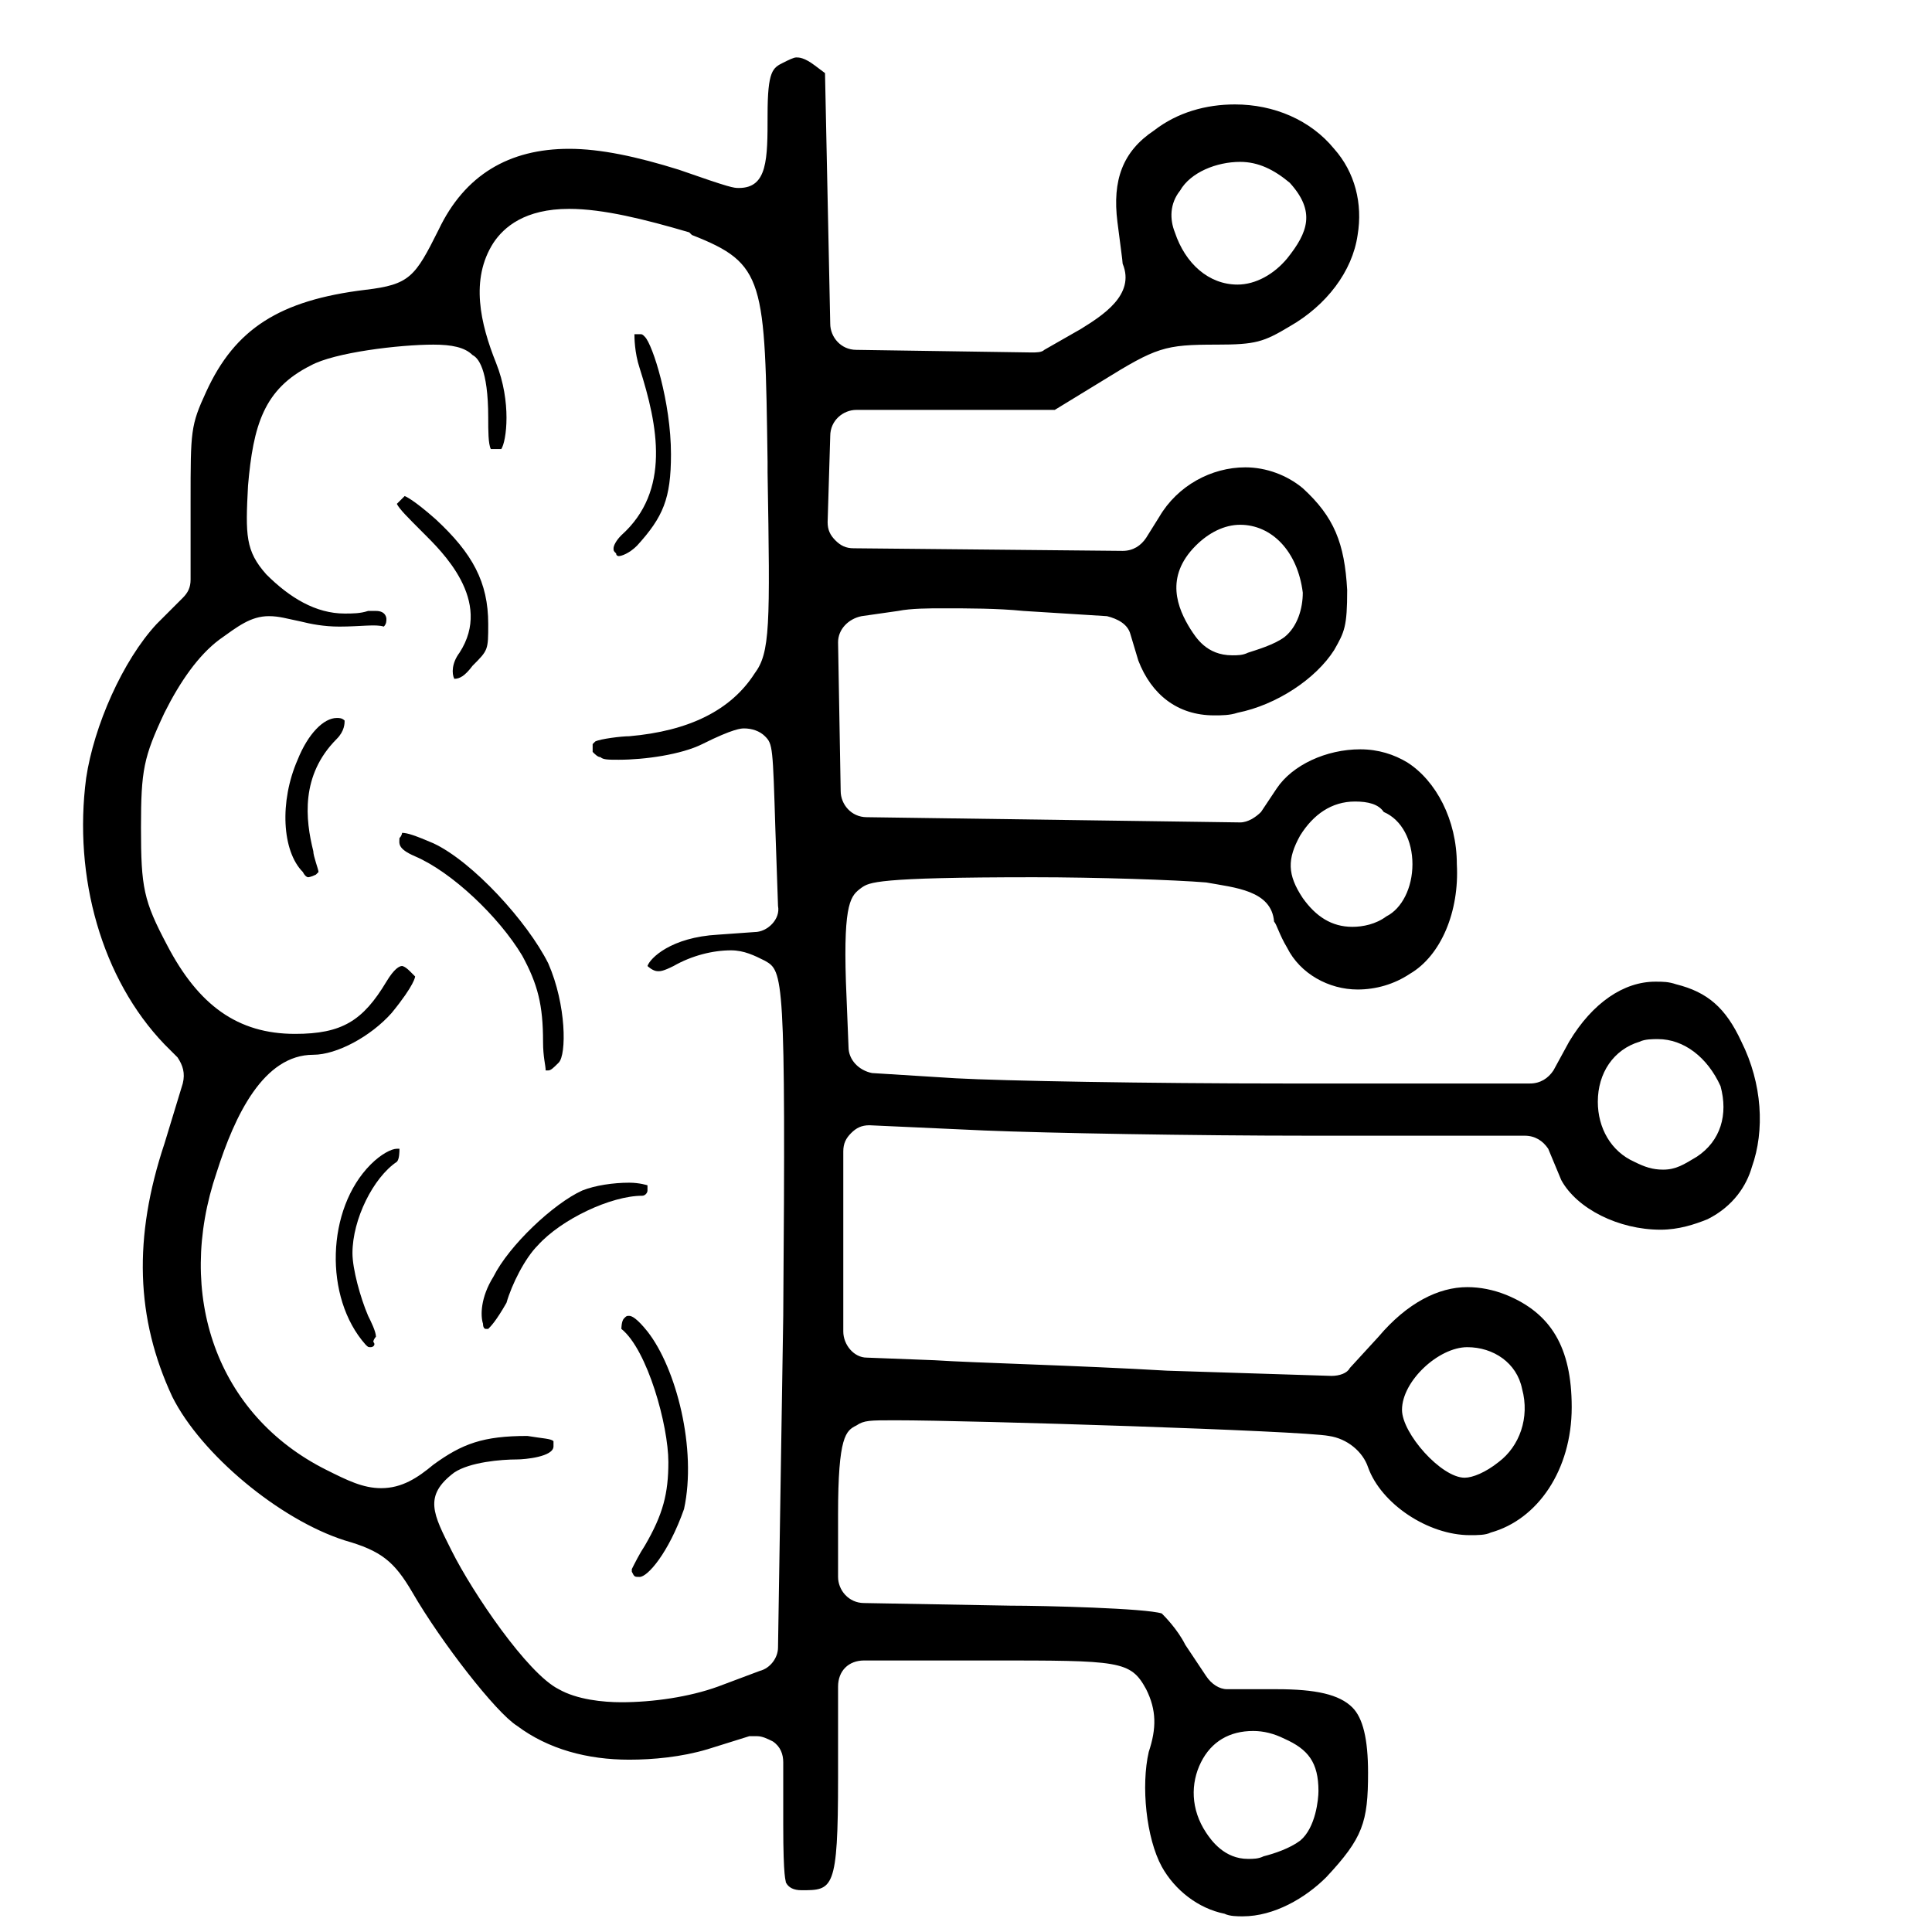<?xml version="1.0" encoding="utf-8"?>
<!-- Generator: Adobe Illustrator 28.0.0, SVG Export Plug-In . SVG Version: 6.00 Build 0)  -->
<svg version="1.1" id="Layer_1" xmlns="http://www.w3.org/2000/svg" xmlns:xlink="http://www.w3.org/1999/xlink" x="0px" y="0px"
	 viewBox="0 0 74 74" style="enable-background:new 0 0 74 74;" xml:space="preserve">
<path d="M23.7,21.3c0,0-0.1,0-0.1-0.1c-0.1-0.1-0.1-0.1-0.1-0.2c0-0.1,0.1-0.3,0.3-0.5c1.9-1.7,1.4-4.2,0.7-6.4
	c-0.2-0.6-0.2-1.2-0.2-1.3c0,0,0,0,0,0c0,0,0.1,0,0.2,0c0.1,0,0.1,0,0.2,0.1c0.3,0.3,1,2.5,1,4.5c0,1.7-0.3,2.4-1.3,3.5
	C24.1,21.2,23.8,21.3,23.7,21.3L23.7,21.3z"/>
<path d="M14.2,51.6c-0.1,0-0.1,0-0.2-0.1c-1.6-1.8-1.5-5.2,0.2-6.9c0.4-0.4,0.8-0.6,1-0.6c0,0,0.1,0,0.1,0c0,0.1,0,0.4-0.1,0.5
	c-0.9,0.6-1.7,2.2-1.7,3.5c0,0.6,0.3,1.7,0.6,2.4c0.1,0.2,0.3,0.6,0.3,0.8c0,0-0.1,0.1-0.1,0.2C14.4,51.5,14.3,51.6,14.2,51.6
	L14.2,51.6z"/>
<path d="M24.5,60.4c-0.2,0-0.2,0-0.3-0.2c0,0,0-0.1,0-0.1c0.1-0.2,0.3-0.6,0.5-0.9c0.7-1.2,0.9-2,0.9-3.2c0-1.4-0.8-4.3-1.8-5.1
	c0,0,0-0.3,0.1-0.4c0.1-0.1,0.1-0.1,0.2-0.1c0.1,0,0.3,0.1,0.7,0.6c1.1,1.4,1.9,4.5,1.4,6.8C25.6,59.5,24.8,60.4,24.5,60.4z"/>
<path d="M21,41c0,0-0.1,0-0.1,0c0-0.2-0.1-0.5-0.1-1.1c0-1.4-0.2-2.2-0.8-3.3c-0.9-1.5-2.7-3.2-4.1-3.8c-0.7-0.3-0.6-0.5-0.6-0.7
	c0.1-0.1,0.1-0.2,0.1-0.2c0.2,0,0.5,0.1,1.2,0.4c1.5,0.7,3.6,3,4.4,4.6c0.7,1.6,0.7,3.5,0.4,3.8C21.2,40.9,21.1,41,21,41z"/>
<path d="M18.7,50.9c0,0-0.1,0-0.1,0c0,0-0.1,0-0.1-0.2c-0.1-0.3-0.1-1,0.4-1.8c0.6-1.2,2.3-2.8,3.4-3.3c0.5-0.2,1.2-0.3,1.8-0.3
	c0.4,0,0.7,0.1,0.7,0.1h0c0,0,0,0.1,0,0.2c0,0.1-0.1,0.2-0.2,0.2c-1.2,0-3.1,0.9-4,1.9c-0.5,0.5-1,1.5-1.2,2.2
	C19,50.6,18.8,50.8,18.7,50.9z"/>
<path d="M11.8,33.6c0,0-0.1,0-0.2-0.2c-0.8-0.8-0.9-2.7-0.2-4.3c0.4-1,1-1.6,1.5-1.6c0.1,0,0.2,0,0.3,0.1c0,0.1,0,0.4-0.3,0.7
	c-1.4,1.4-1.2,3.1-0.9,4.3c0,0.2,0.2,0.7,0.2,0.8c0,0,0,0,0,0c0,0,0,0-0.1,0.1C11.9,33.6,11.8,33.6,11.8,33.6z"/>
<path d="M17.4,26c-0.1-0.2-0.1-0.6,0.2-1c1.3-2-0.7-3.9-1.4-4.6c-0.6-0.6-0.9-0.9-1-1.1c0,0,0.1-0.1,0.1-0.1
	c0.2-0.2,0.2-0.2,0.2-0.2c0,0,0.3,0.1,1.2,0.9c1.4,1.3,2,2.4,2,4c0,1,0,1-0.6,1.6C17.8,25.9,17.6,26,17.4,26
	C17.5,26,17.5,26,17.4,26z"/>
<path d="M47.6,73.4c-0.2,0-0.5,0-0.7-0.1c-1-0.2-1.9-0.9-2.4-1.8c-0.6-1.1-0.8-3.1-0.5-4.4c0.3-0.9,0.3-1.6-0.1-2.4
	c-0.6-1.1-1-1.1-6-1.1h-4.8c-0.6,0-1,0.4-1,1v3.5c0,4.3-0.2,4.3-1.4,4.3c-0.3,0-0.5-0.1-0.6-0.3C30.1,72,30,72,30,69.9v-2.4
	c0-0.3-0.1-0.6-0.4-0.8c-0.2-0.1-0.4-0.2-0.6-0.2c-0.1,0-0.2,0-0.3,0L27.1,67c-1,0.3-2.1,0.4-3,0.4c-1.6,0-3.1-0.4-4.3-1.3
	c-0.8-0.5-2.9-3.2-4-5.1c-0.7-1.2-1.2-1.6-2.6-2c-2.5-0.8-5.5-3.3-6.6-5.5c-1.4-3-1.5-6.1-0.3-9.7L7,41.5c0.1-0.4,0-0.7-0.2-1
	L6.3,40c-2.4-2.5-3.5-6.4-3-10.2c0.3-2,1.4-4.5,2.7-5.9l1-1c0.2-0.2,0.3-0.4,0.3-0.7l0-3c0-2.7,0-2.9,0.6-4.2
	c1.1-2.4,2.8-3.5,6.1-3.9c1.7-0.2,1.9-0.5,2.8-2.3c1-2.1,2.7-3.1,5-3.1c1.2,0,2.6,0.3,4.2,0.8c2,0.7,2.1,0.7,2.3,0.7
	c1.1,0,1.1-1.1,1.1-2.8c0-1.7,0.2-1.8,0.6-2c0.2-0.1,0.4-0.2,0.5-0.2c0.1,0,0.3,0,0.7,0.3l0.4,0.3l0.2,9.6c0,0.5,0.4,1,1,1
	c0,0,6.7,0.1,6.7,0.1c0.2,0,0.4,0,0.5-0.1l1.4-0.8c0.8-0.5,2.1-1.3,1.6-2.5c0-0.1-0.1-0.8-0.2-1.6C42.6,6.9,43,5.8,44.2,5
	c0.9-0.7,2-1,3.1-1c1.5,0,2.9,0.6,3.8,1.7c0.8,0.9,1.1,2.1,0.9,3.3c-0.2,1.4-1.2,2.7-2.6,3.5c-1,0.6-1.3,0.7-2.8,0.7
	c-2,0-2.3,0.1-4.4,1.4l-1.8,1.1h-7.6c-0.5,0-1,0.4-1,1l-0.1,3.3c0,0.3,0.1,0.5,0.3,0.7c0.2,0.2,0.4,0.3,0.7,0.3
	c0,0,10.3,0.1,10.3,0.1c0.4,0,0.7-0.2,0.9-0.5l0.5-0.8c0.7-1.2,2-1.9,3.3-1.9c0.8,0,1.6,0.3,2.2,0.8c1.2,1.1,1.6,2.1,1.7,3.9
	c0,1.4-0.1,1.6-0.5,2.3c-0.7,1.1-2.2,2.1-3.7,2.4c-0.3,0.1-0.6,0.1-0.9,0.1c-1.4,0-2.4-0.8-2.9-2.1l-0.3-1c-0.1-0.4-0.5-0.6-0.9-0.7
	l-3.2-0.2c-1-0.1-2.1-0.1-3.1-0.1c-0.5,0-1.2,0-1.7,0.1l-1.4,0.2c-0.5,0.1-0.9,0.5-0.9,1l0.1,5.7c0,0.5,0.4,1,1,1
	c0,0,14.3,0.2,14.3,0.2c0.3,0,0.6-0.2,0.8-0.4l0.6-0.9c0.6-0.9,1.9-1.5,3.2-1.5c0.7,0,1.3,0.2,1.8,0.5c1.1,0.7,1.9,2.2,1.9,3.9
	c0.1,1.8-0.6,3.5-1.8,4.2c-0.6,0.4-1.3,0.6-2,0.6c-1.1,0-2.2-0.6-2.7-1.6c-0.3-0.5-0.4-0.9-0.5-1c-0.1-1.2-1.5-1.3-2.6-1.5
	c-1.2-0.1-4.2-0.2-6.6-0.2c-6.1,0-6.3,0.2-6.6,0.4c-0.4,0.3-0.7,0.5-0.6,3.6l0.1,2.5c0,0.5,0.4,0.9,0.9,1l3.2,0.2
	c1.8,0.1,7.4,0.2,12.6,0.2h9.4c0.4,0,0.7-0.2,0.9-0.5l0.6-1.1c0.9-1.5,2.1-2.3,3.3-2.3c0.3,0,0.5,0,0.8,0.1c1.2,0.3,1.9,0.9,2.5,2.2
	c0.8,1.6,0.9,3.4,0.4,4.8c-0.2,0.7-0.7,1.5-1.7,2c-0.5,0.2-1.1,0.4-1.8,0.4l0,0c-1.6,0-3.2-0.8-3.8-1.9L59.3,44
	c-0.2-0.3-0.5-0.5-0.9-0.5h-8.2c-4.5,0-10.1-0.1-12.5-0.2c0,0-4.4-0.2-4.4-0.2c-0.3,0-0.5,0.1-0.7,0.3c-0.2,0.2-0.3,0.4-0.3,0.7V51
	c0,0.5,0.4,1,0.9,1l2.6,0.1c1.5,0.1,5.5,0.2,8.9,0.4c0,0,6.3,0.2,6.3,0.2c0.3,0,0.6-0.1,0.7-0.3l1.1-1.2c1.1-1.3,2.3-1.9,3.4-1.9
	c0.5,0,1,0.1,1.5,0.3c1.7,0.7,2.5,2,2.5,4.3c0,2.4-1.3,4.3-3.1,4.8c-0.2,0.1-0.5,0.1-0.8,0.1c-1.6,0-3.4-1.2-3.9-2.6
	c-0.2-0.6-0.8-1.1-1.5-1.2c-1-0.2-13.7-0.6-16.6-0.6c-1,0-1.2,0-1.5,0.2c-0.4,0.2-0.7,0.4-0.7,3.4v2.4c0,0.5,0.4,1,1,1l5.6,0.1
	c1.3,0,5.2,0.1,5.8,0.3c0.1,0.1,0.6,0.6,0.9,1.2l0.8,1.2c0.2,0.3,0.5,0.5,0.8,0.5h1.9c1.5,0,2.4,0.2,2.9,0.7
	c0.4,0.4,0.6,1.2,0.6,2.5c0,1.9-0.2,2.5-1.6,4C50,72.7,48.8,73.4,47.6,73.4z M48,66.3c-0.9,0-1.6,0.4-2,1.2
	c-0.4,0.8-0.4,1.8,0.2,2.7c0.2,0.3,0.7,1,1.6,1c0.2,0,0.4,0,0.6-0.1c0.4-0.1,1-0.3,1.4-0.6c0.6-0.5,0.7-1.6,0.7-1.9
	c0-1.1-0.4-1.6-1.3-2C48.8,66.4,48.4,66.3,48,66.3z M21.2,55.2c0,0,0,0.1,0,0.2c0,0.4-1.1,0.5-1.4,0.5c-0.6,0-1.8,0.1-2.4,0.5
	c-1.2,0.9-0.8,1.6-0.1,3c0.8,1.6,2.9,4.7,4.1,5.3c0.7,0.4,1.7,0.5,2.4,0.5c1.2,0,2.6-0.2,3.7-0.6l1.6-0.6c0.4-0.1,0.7-0.5,0.7-0.9
	L30,50.4c0.1-13.1,0-13.2-0.7-13.6c-0.4-0.2-0.8-0.4-1.3-0.4c-0.7,0-1.5,0.2-2.2,0.6c-0.4,0.2-0.5,0.2-0.6,0.2
	C25,37.2,24.8,37,24.8,37c0.1-0.3,0.9-1.1,2.7-1.2l1.4-0.1c0.5,0,1-0.5,0.9-1l-0.1-2.9c-0.1-3.2-0.1-3.3-0.4-3.6
	c-0.2-0.2-0.5-0.3-0.8-0.3c-0.1,0-0.4,0-1.6,0.6c-0.8,0.4-2.2,0.6-3.2,0.6c-0.4,0-0.6,0-0.7-0.1c-0.1,0-0.2-0.1-0.3-0.2
	c0-0.1,0-0.2,0-0.3c0.1-0.1,0.1-0.1,0.1-0.1c0.2-0.1,1-0.2,1.3-0.2c2.3-0.2,3.9-1,4.8-2.4c0.6-0.8,0.6-1.8,0.5-7.7l0-0.4
	c-0.1-7-0.1-7.6-2.9-8.7l-0.1-0.1C24.7,8.4,23.1,8,21.8,8c-1.7,0-2.5,0.7-2.9,1.3c-0.9,1.4-0.5,3.1,0.1,4.6c0.6,1.5,0.4,3,0.2,3.3
	c0,0,0,0,0,0c0,0-0.1,0-0.2,0c-0.1,0-0.2,0-0.2,0c-0.1-0.2-0.1-0.7-0.1-1.2c0-1.9-0.4-2.3-0.6-2.4c-0.3-0.3-0.8-0.4-1.5-0.4
	c-1.3,0-3.8,0.3-4.7,0.8c-1.8,0.9-2.2,2.3-2.4,4.6c-0.1,1.9-0.1,2.5,0.7,3.4c0.9,0.9,1.9,1.5,3,1.5c0.3,0,0.6,0,0.9-0.1
	c0.1,0,0.2,0,0.3,0c0.4,0,0.4,0.3,0.4,0.3c0,0.1,0,0.2-0.1,0.3C14.4,23.9,13.8,24,13,24c-0.6,0-1.1-0.1-1.5-0.2
	c-0.5-0.1-0.8-0.2-1.2-0.2c-0.7,0-1.2,0.4-1.9,0.9c-0.8,0.6-1.5,1.6-2.1,2.8c-0.8,1.7-0.9,2.2-0.9,4.4c0,2.3,0.1,2.8,1,4.5
	c1.2,2.3,2.7,3.4,4.9,3.4h0c1.8,0,2.6-0.5,3.5-2c0.3-0.5,0.5-0.6,0.6-0.6c0,0,0.1,0,0.3,0.2c0.1,0.1,0.2,0.2,0.2,0.2
	c0,0,0,0.3-0.9,1.4c-0.8,0.9-2.1,1.6-3,1.6c-1.9,0-3,2.3-3.7,4.5c-1.6,4.7,0,9.3,4.2,11.4c0.8,0.4,1.4,0.7,2.1,0.7
	c0.8,0,1.4-0.4,2-0.9c1.1-0.8,1.9-1.1,3.6-1.1C20.8,55.1,21.1,55.1,21.2,55.2z M56.2,51.6c-1.1,0-2.5,1.3-2.5,2.4
	c0,0.9,1.5,2.6,2.4,2.6c0.3,0,0.8-0.2,1.3-0.6c0.8-0.6,1.2-1.7,0.9-2.8C58.1,52.2,57.2,51.6,56.2,51.6z M63.5,39.8
	c-0.2,0-0.5,0-0.7,0.1c-1,0.3-1.6,1.2-1.6,2.3c0,1,0.5,1.9,1.4,2.3c0.4,0.2,0.7,0.3,1.1,0.3c0.5,0,0.8-0.2,1.3-0.5
	c0.9-0.6,1.2-1.6,0.9-2.7C65.4,40.5,64.5,39.8,63.5,39.8z M51.9,30.7c-0.9,0-1.6,0.5-2.1,1.3c-0.5,0.9-0.5,1.5,0.1,2.4
	c0.5,0.7,1.1,1.1,1.9,1.1c0.4,0,0.9-0.1,1.3-0.4c0.6-0.3,1-1.1,1-2c0-0.9-0.4-1.7-1.1-2C52.8,30.8,52.4,30.7,51.9,30.7z M47.5,20.1
	c-0.6,0-1.2,0.3-1.7,0.8c-1.2,1.2-0.7,2.4-0.2,3.2c0.2,0.3,0.6,1,1.6,1c0.2,0,0.4,0,0.6-0.1c0.3-0.1,1-0.3,1.4-0.6
	c0.5-0.4,0.7-1.1,0.7-1.7C49.7,21.1,48.7,20.1,47.5,20.1z M47.5,6.2c-0.9,0-1.9,0.4-2.3,1.1c-0.4,0.5-0.4,1.1-0.2,1.6
	c0.4,1.2,1.3,2,2.4,2c0.7,0,1.4-0.4,1.9-1c0.8-1,1.1-1.8,0.1-2.9C48.8,6.5,48.2,6.2,47.5,6.2z"/>
</svg>
